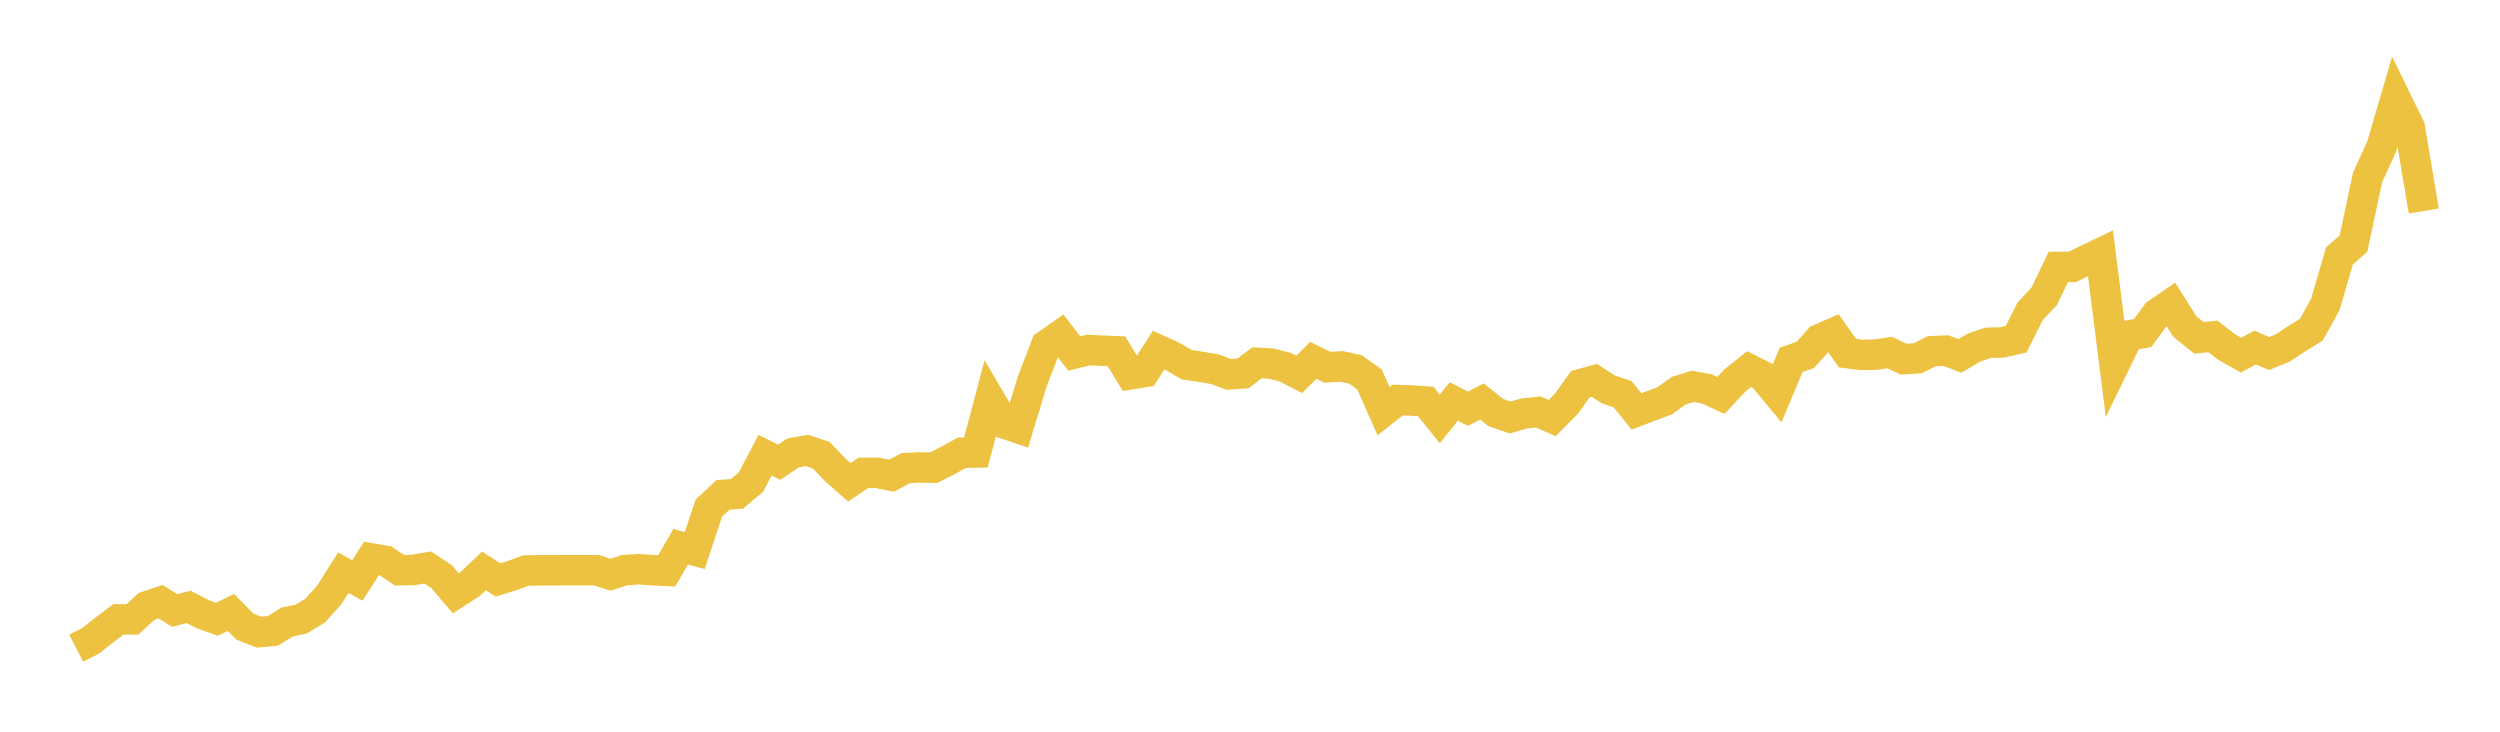<svg width="164" height="48" xmlns="http://www.w3.org/2000/svg" xmlns:xlink="http://www.w3.org/1999/xlink"><path fill="none" stroke="rgb(237,194,64)" stroke-width="2" d="M5,42.522L5.922,42.047L6.844,41.328L7.766,40.632L8.689,40.628L9.611,39.778L10.533,39.469L11.455,40.044L12.377,39.813L13.299,40.291L14.222,40.625L15.144,40.175L16.066,41.106L16.988,41.469L17.91,41.385L18.832,40.804L19.754,40.615L20.677,40.05L21.599,39.027L22.521,37.57L23.443,38.077L24.365,36.636L25.287,36.793L26.21,37.409L27.132,37.387L28.054,37.226L28.976,37.836L29.898,38.921L30.82,38.33L31.743,37.448L32.665,38.045L33.587,37.759L34.509,37.428L35.431,37.409L36.353,37.412L37.275,37.406L38.198,37.406L39.12,37.406L40.042,37.704L40.964,37.403L41.886,37.339L42.808,37.406L43.731,37.451L44.653,35.866L45.575,36.119L46.497,33.334L47.419,32.467L48.341,32.397L49.263,31.623L50.186,29.861L51.108,30.324L52.03,29.707L52.952,29.55L53.874,29.865L54.796,30.824L55.719,31.639L56.641,31.017L57.563,31.02L58.485,31.209L59.407,30.712L60.329,30.664L61.251,30.68L62.174,30.211L63.096,29.701L64.018,29.685L64.94,26.203L65.862,27.776L66.784,28.087L67.707,25.048L68.629,22.641L69.551,21.996L70.473,23.193L71.395,22.962L72.317,23.007L73.24,23.045L74.162,24.557L75.084,24.406L76.006,22.965L76.928,23.386L77.85,23.925L78.772,24.063L79.695,24.22L80.617,24.563L81.539,24.496L82.461,23.803L83.383,23.851L84.305,24.085L85.228,24.563L86.15,23.639L87.072,24.092L87.994,24.037L88.916,24.23L89.838,24.891L90.76,26.973L91.683,26.242L92.605,26.271L93.527,26.338L94.449,27.484L95.371,26.338L96.293,26.813L97.216,26.338L98.138,27.07L99.06,27.387L99.982,27.124L100.904,27.025L101.826,27.423L102.749,26.492L103.671,25.208L104.593,24.952L105.515,25.552L106.437,25.853L107.359,26.989L108.281,26.636L109.204,26.293L110.126,25.626L111.048,25.343L111.97,25.513L112.892,25.943L113.814,24.952L114.737,24.217L115.659,24.679L116.581,25.796L117.503,23.604L118.425,23.283L119.347,22.256L120.269,21.855L121.192,23.164L122.114,23.283L123.036,23.264L123.958,23.126L124.88,23.562L125.802,23.501L126.725,23.039L127.647,23L128.569,23.347L129.491,22.802L130.413,22.487L131.335,22.465L132.257,22.256L133.18,20.417L134.102,19.435L135.024,17.513L135.946,17.507L136.868,17.061L137.79,16.614L138.713,23.901L139.635,22.008L140.557,21.85L141.479,20.586L142.401,19.954L143.323,21.417L144.246,22.165L145.168,22.071L146.09,22.779L147.012,23.298L147.934,22.801L148.856,23.194L149.778,22.81L150.701,22.197L151.623,21.631L152.545,19.963L153.467,16.786L154.389,15.981L155.311,11.644L156.234,9.618L157.156,6.469L158.078,8.356L159,13.842"></path></svg>